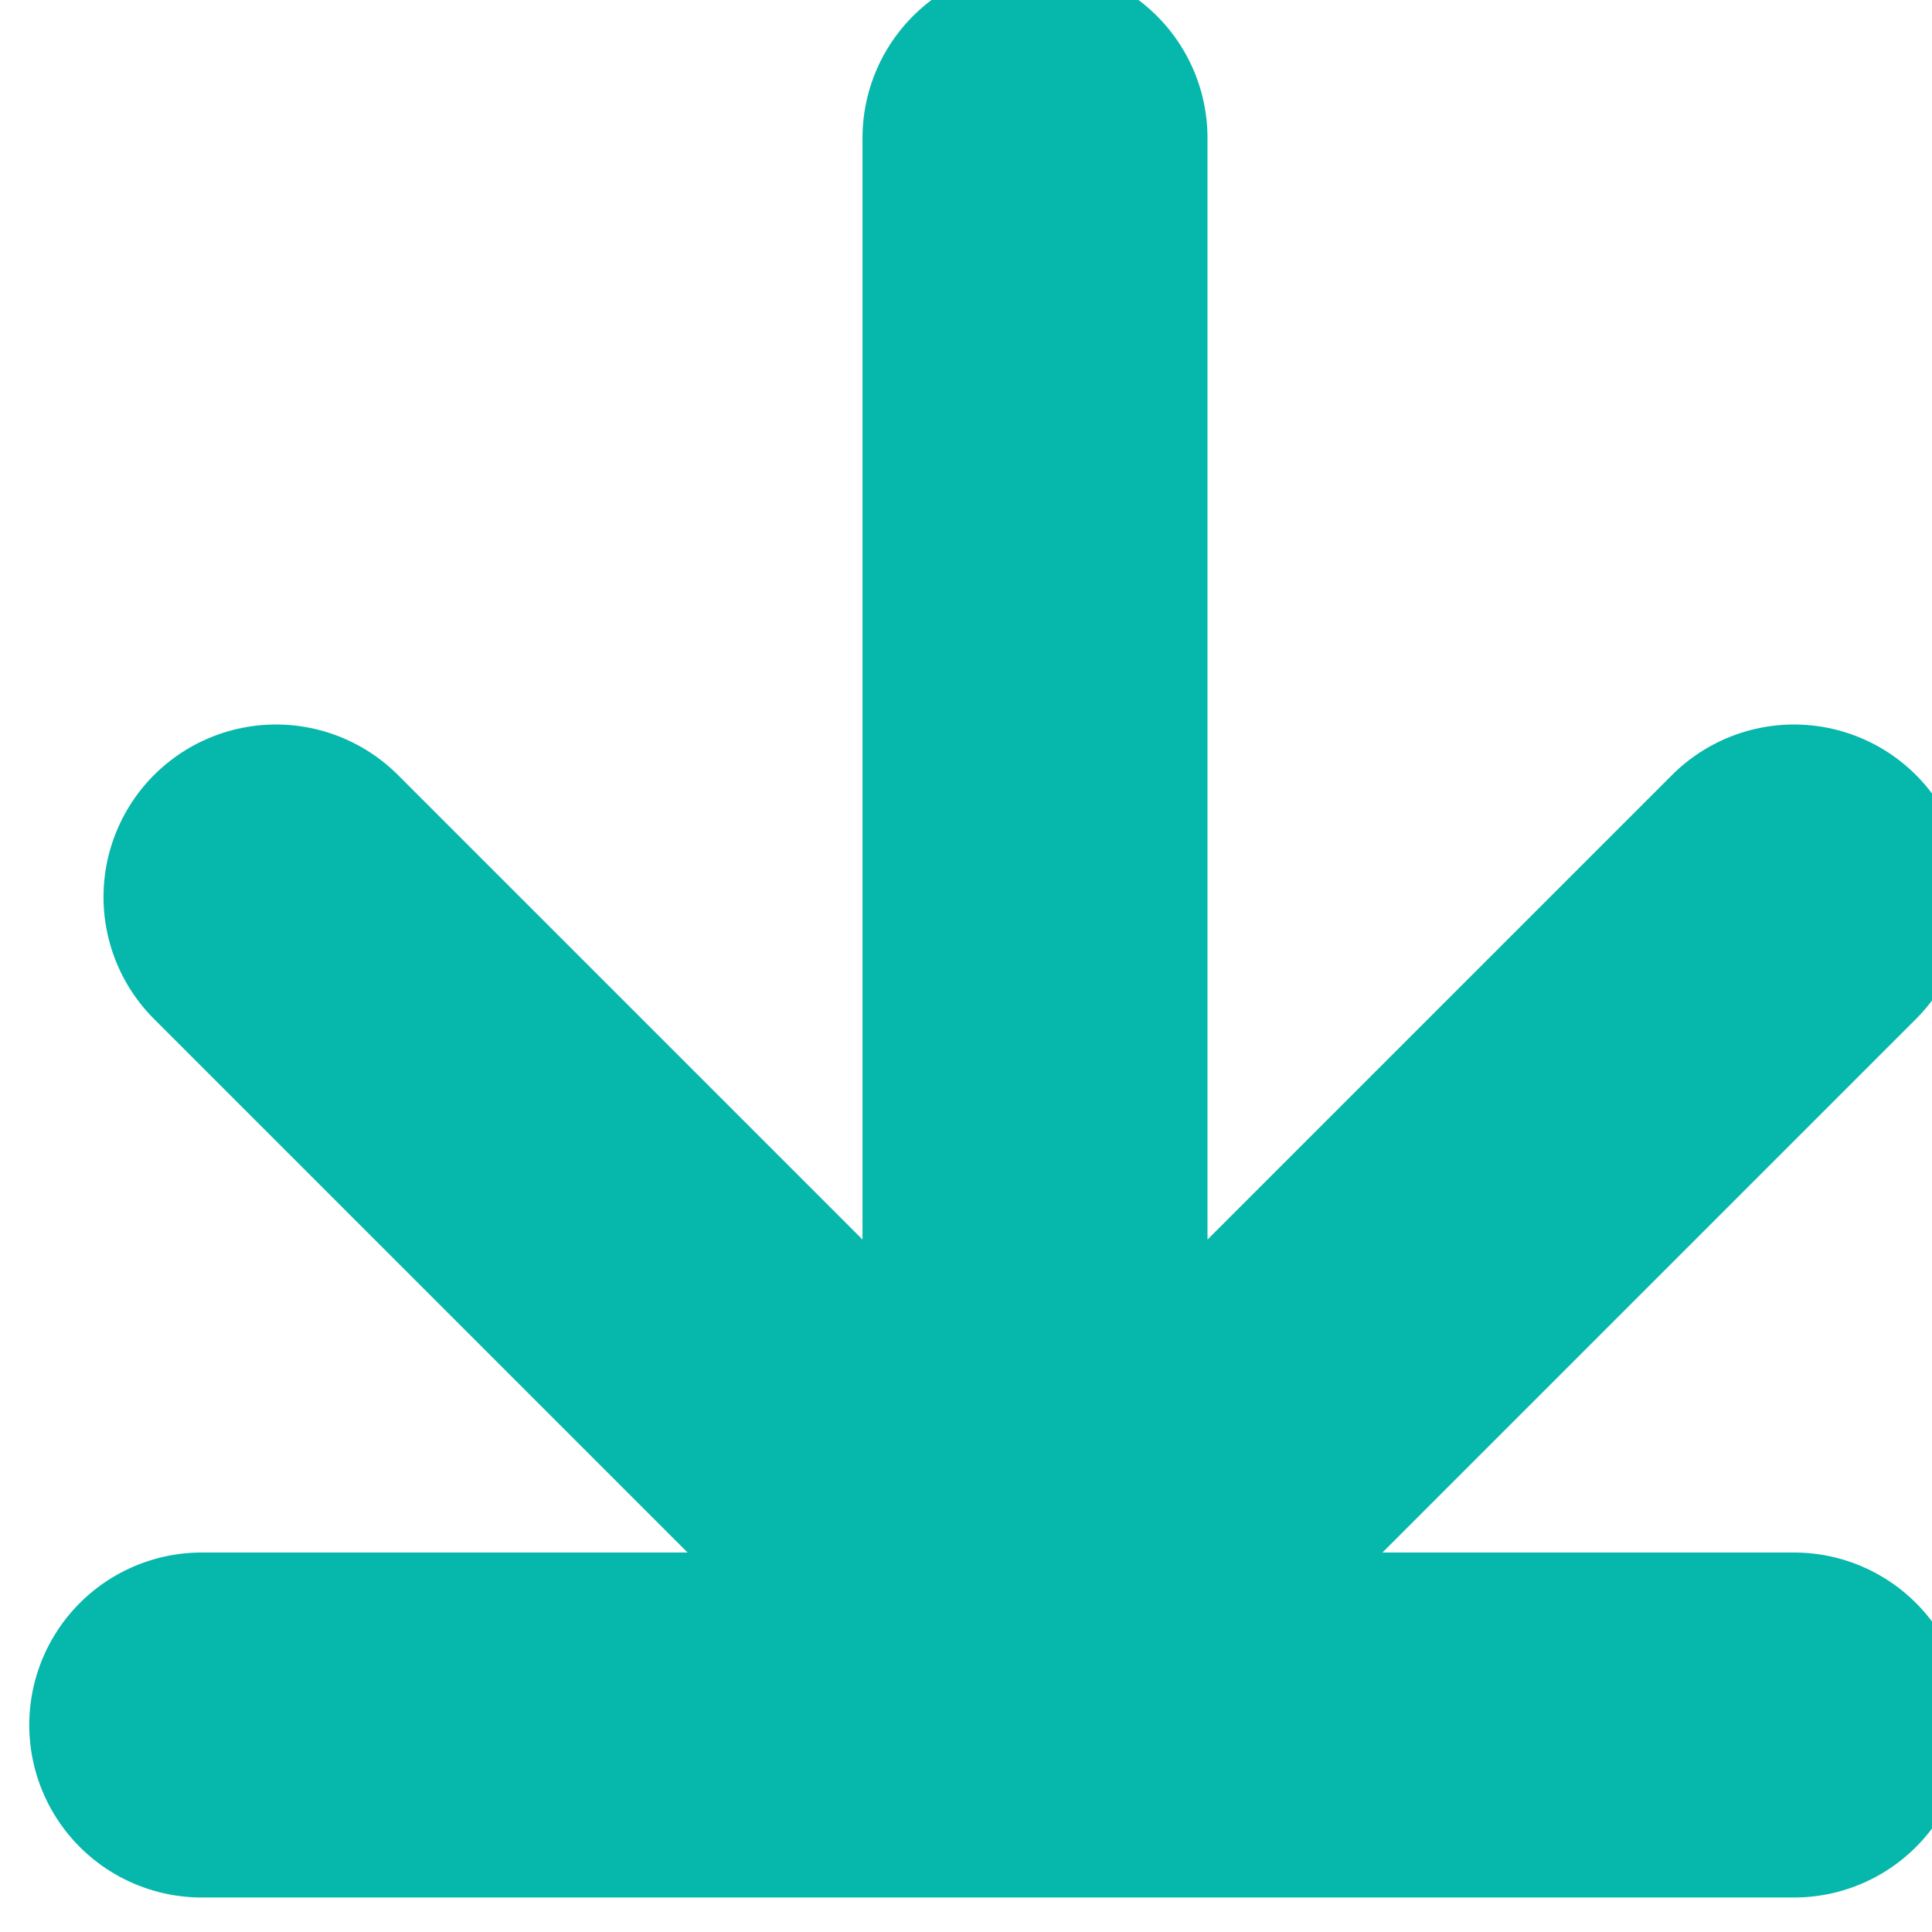 <svg width="14" height="14" viewBox="0 0 14 14" xmlns="http://www.w3.org/2000/svg">
    <g stroke="#06B7AB" stroke-width="2.5" fill="none" fill-rule="evenodd" stroke-linecap="round">
        <g stroke-dasharray="0,0" stroke-linejoin="round">
            <path d="M7.5 1v11M13 6.5 7.5 12 2 6.5"/>
        </g>
        <path d="M1.462 12.5H13"/>
    </g>
</svg>

